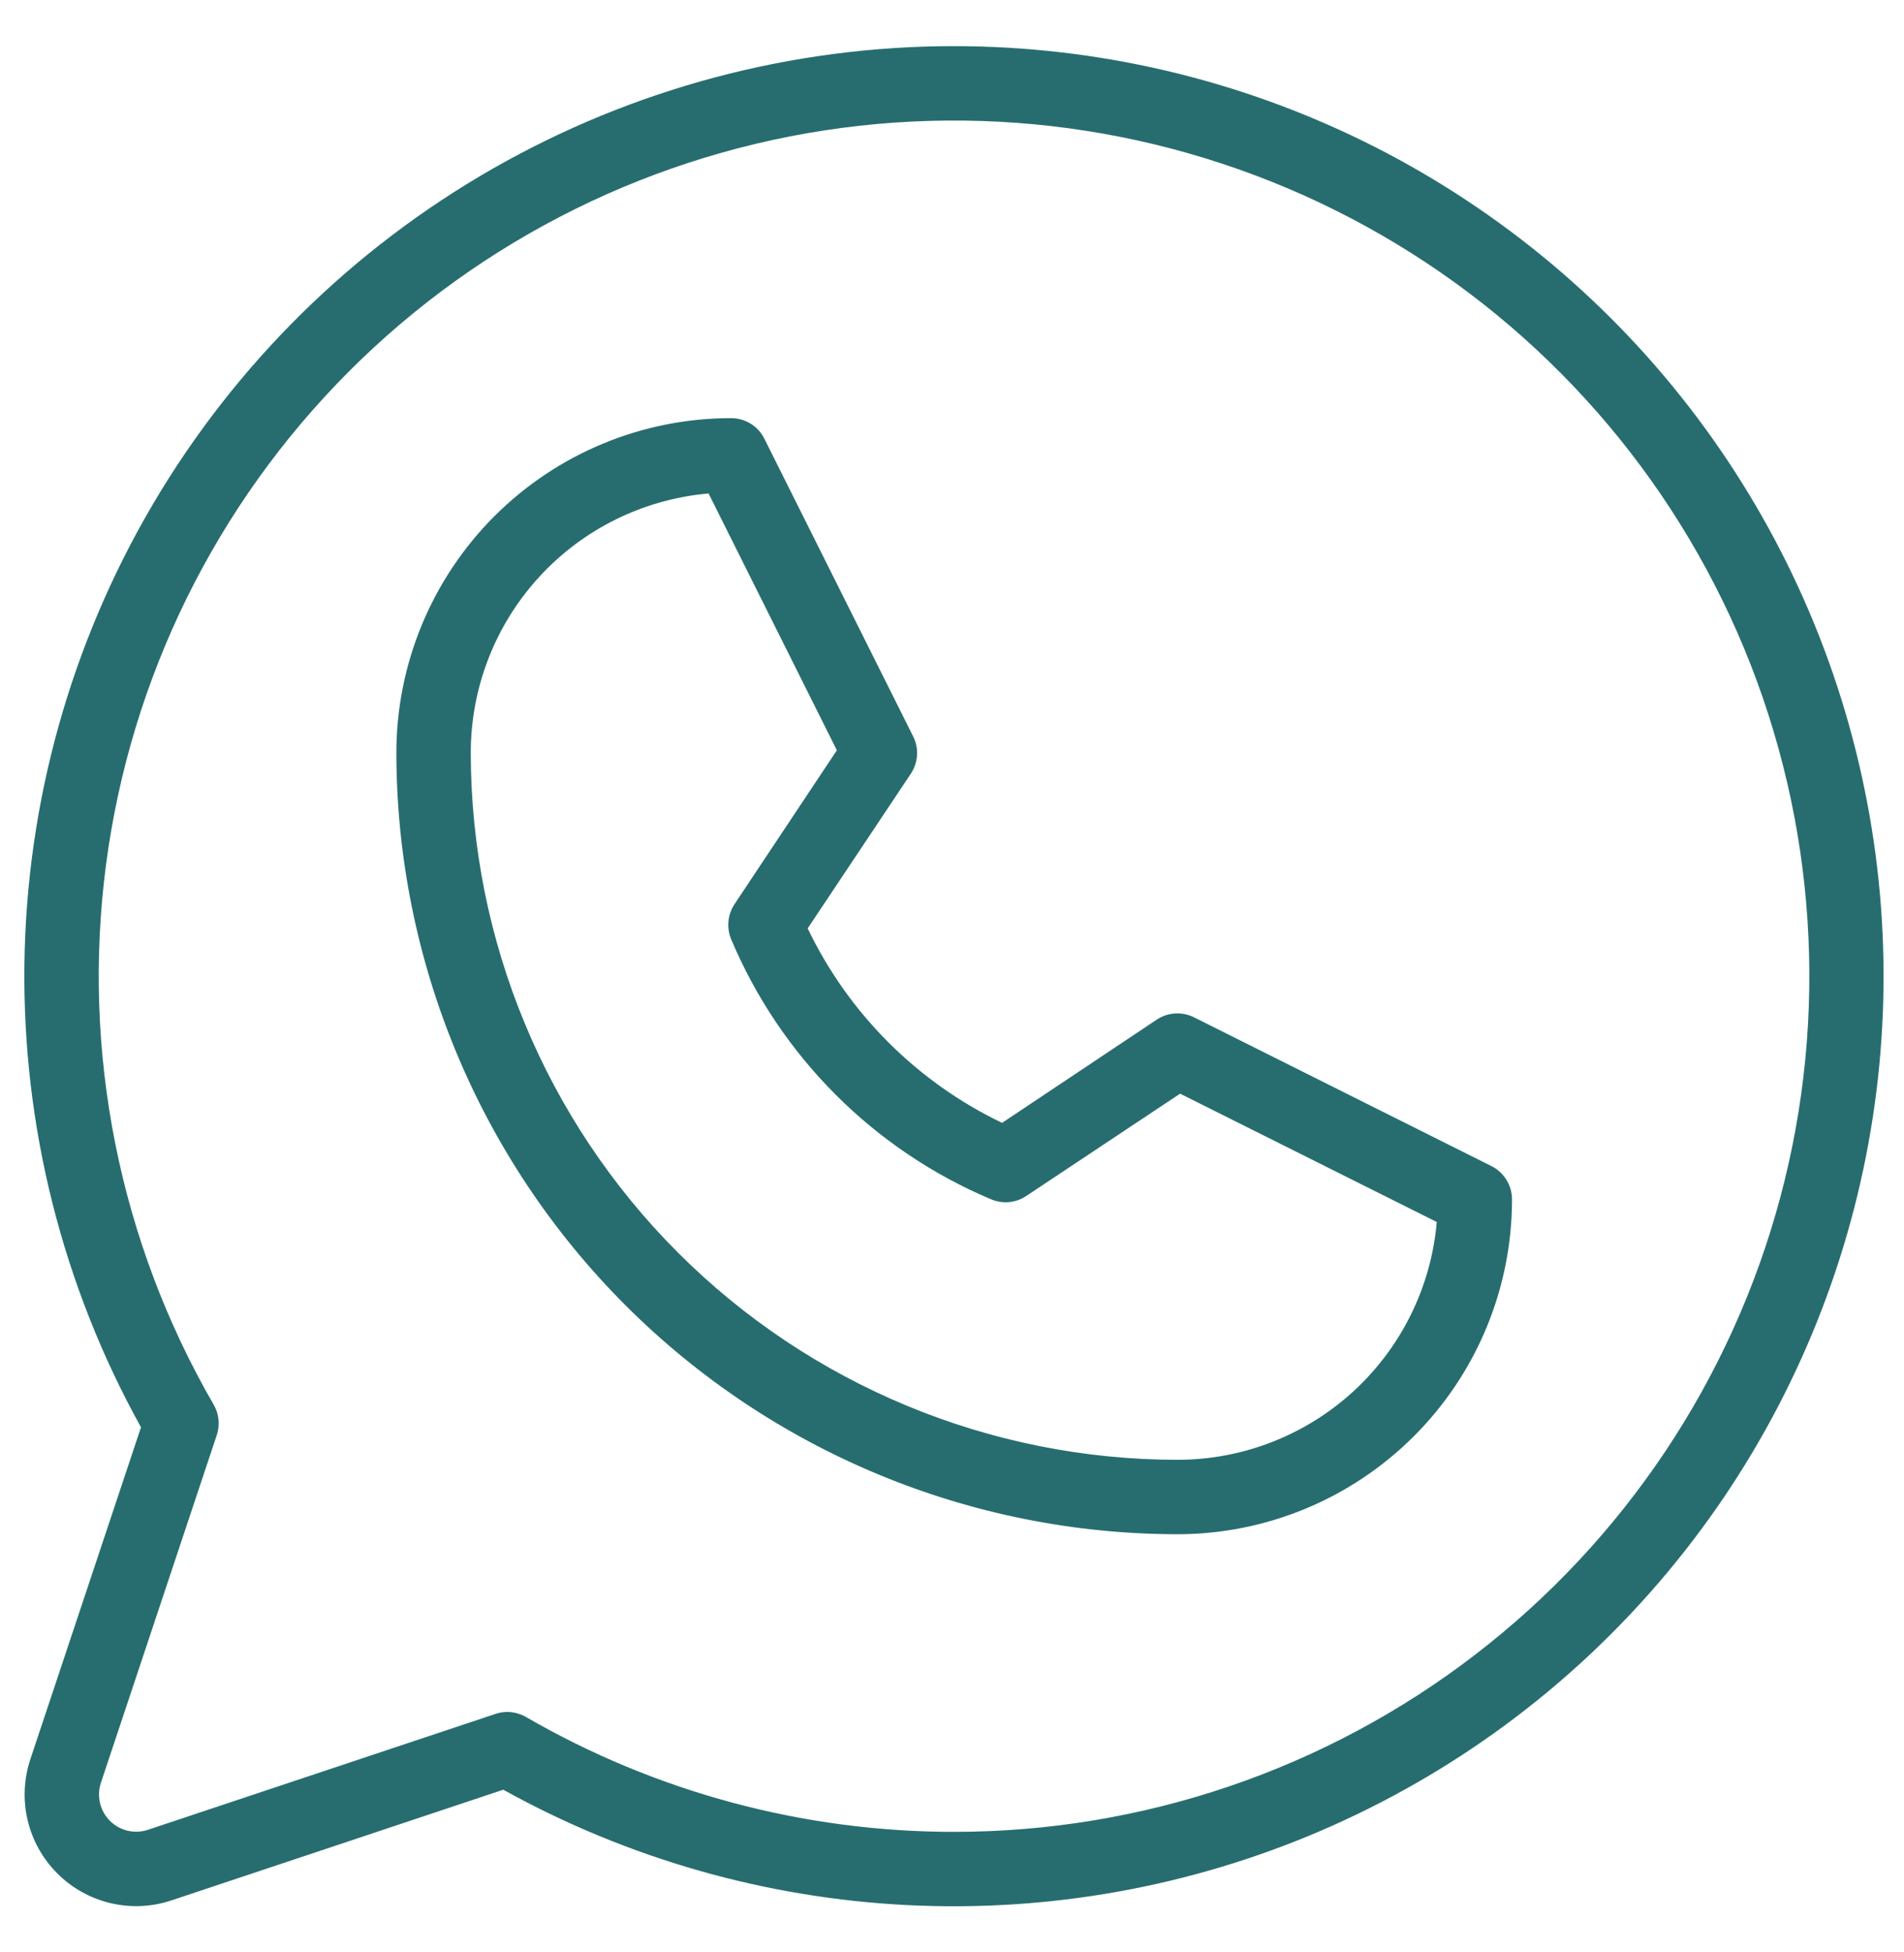 <?xml version="1.0" encoding="UTF-8"?> <svg xmlns="http://www.w3.org/2000/svg" width="40" height="41" viewBox="0 0 40 41" fill="none"><path d="M31.333 24.488L25.083 21.363C24.96 21.302 24.823 21.274 24.686 21.283C24.549 21.291 24.416 21.336 24.302 21.412L21.052 23.58C19.265 22.723 17.825 21.283 16.968 19.496L19.136 16.246C19.212 16.132 19.256 15.999 19.265 15.862C19.274 15.725 19.246 15.588 19.184 15.465L16.059 9.215C15.995 9.084 15.895 8.975 15.771 8.898C15.647 8.821 15.504 8.781 15.358 8.781C13.493 8.781 11.705 9.522 10.386 10.841C9.068 12.159 8.327 13.948 8.327 15.812C8.332 20.162 10.062 24.332 13.137 27.408C16.213 30.484 20.384 32.214 24.733 32.219C26.598 32.219 28.387 31.478 29.705 30.159C31.024 28.841 31.765 27.052 31.765 25.188C31.765 25.042 31.724 24.9 31.648 24.777C31.572 24.653 31.463 24.553 31.333 24.488ZM24.733 30.656C20.798 30.652 17.025 29.087 14.242 26.304C11.459 23.521 9.894 19.748 9.89 15.812C9.889 14.444 10.402 13.125 11.327 12.116C12.252 11.107 13.522 10.482 14.886 10.363L17.581 15.756L15.432 18.986C15.361 19.093 15.317 19.215 15.304 19.343C15.291 19.471 15.31 19.6 15.358 19.719C16.396 22.186 18.359 24.149 20.827 25.188C20.946 25.237 21.075 25.256 21.203 25.244C21.331 25.231 21.454 25.187 21.561 25.115L24.792 22.967L30.184 25.662C30.066 27.026 29.44 28.295 28.431 29.22C27.421 30.144 26.102 30.657 24.733 30.656ZM20.046 0.969C16.646 0.968 13.304 1.855 10.352 3.542C7.4 5.229 4.939 7.658 3.213 10.587C1.488 13.517 0.557 16.847 0.513 20.247C0.469 23.647 1.313 26.999 2.962 29.973L0.638 36.943C0.5 37.356 0.48 37.8 0.58 38.223C0.68 38.647 0.896 39.034 1.204 39.342C1.512 39.65 1.899 39.866 2.323 39.966C2.746 40.066 3.19 40.046 3.603 39.908L10.573 37.584C13.181 39.029 16.084 39.858 19.062 40.007C22.039 40.156 25.011 39.622 27.75 38.445C30.489 37.268 32.922 35.48 34.863 33.217C36.804 30.955 38.201 28.278 38.948 25.392C39.695 22.506 39.771 19.487 39.17 16.567C38.57 13.647 37.309 10.903 35.485 8.546C33.66 6.188 31.32 4.28 28.644 2.966C25.968 1.653 23.027 0.97 20.046 0.969ZM20.046 38.469C16.887 38.47 13.783 37.638 11.048 36.056C10.929 35.988 10.794 35.952 10.657 35.951C10.573 35.951 10.489 35.965 10.409 35.992L3.108 38.426C2.971 38.472 2.823 38.478 2.682 38.445C2.541 38.412 2.411 38.34 2.309 38.237C2.206 38.134 2.134 38.005 2.101 37.864C2.068 37.723 2.074 37.575 2.12 37.438L4.554 30.137C4.589 30.032 4.601 29.921 4.59 29.811C4.579 29.7 4.545 29.594 4.489 29.498C2.508 26.074 1.713 22.091 2.226 18.169C2.739 14.246 4.533 10.602 7.328 7.803C10.123 5.004 13.764 3.205 17.686 2.686C21.608 2.168 25.592 2.958 29.019 4.934C32.446 6.91 35.125 9.962 36.641 13.616C38.156 17.271 38.423 21.323 37.401 25.145C36.378 28.966 34.123 32.344 30.985 34.753C27.847 37.162 24.002 38.468 20.046 38.469Z" fill="#276D6F"></path></svg> 